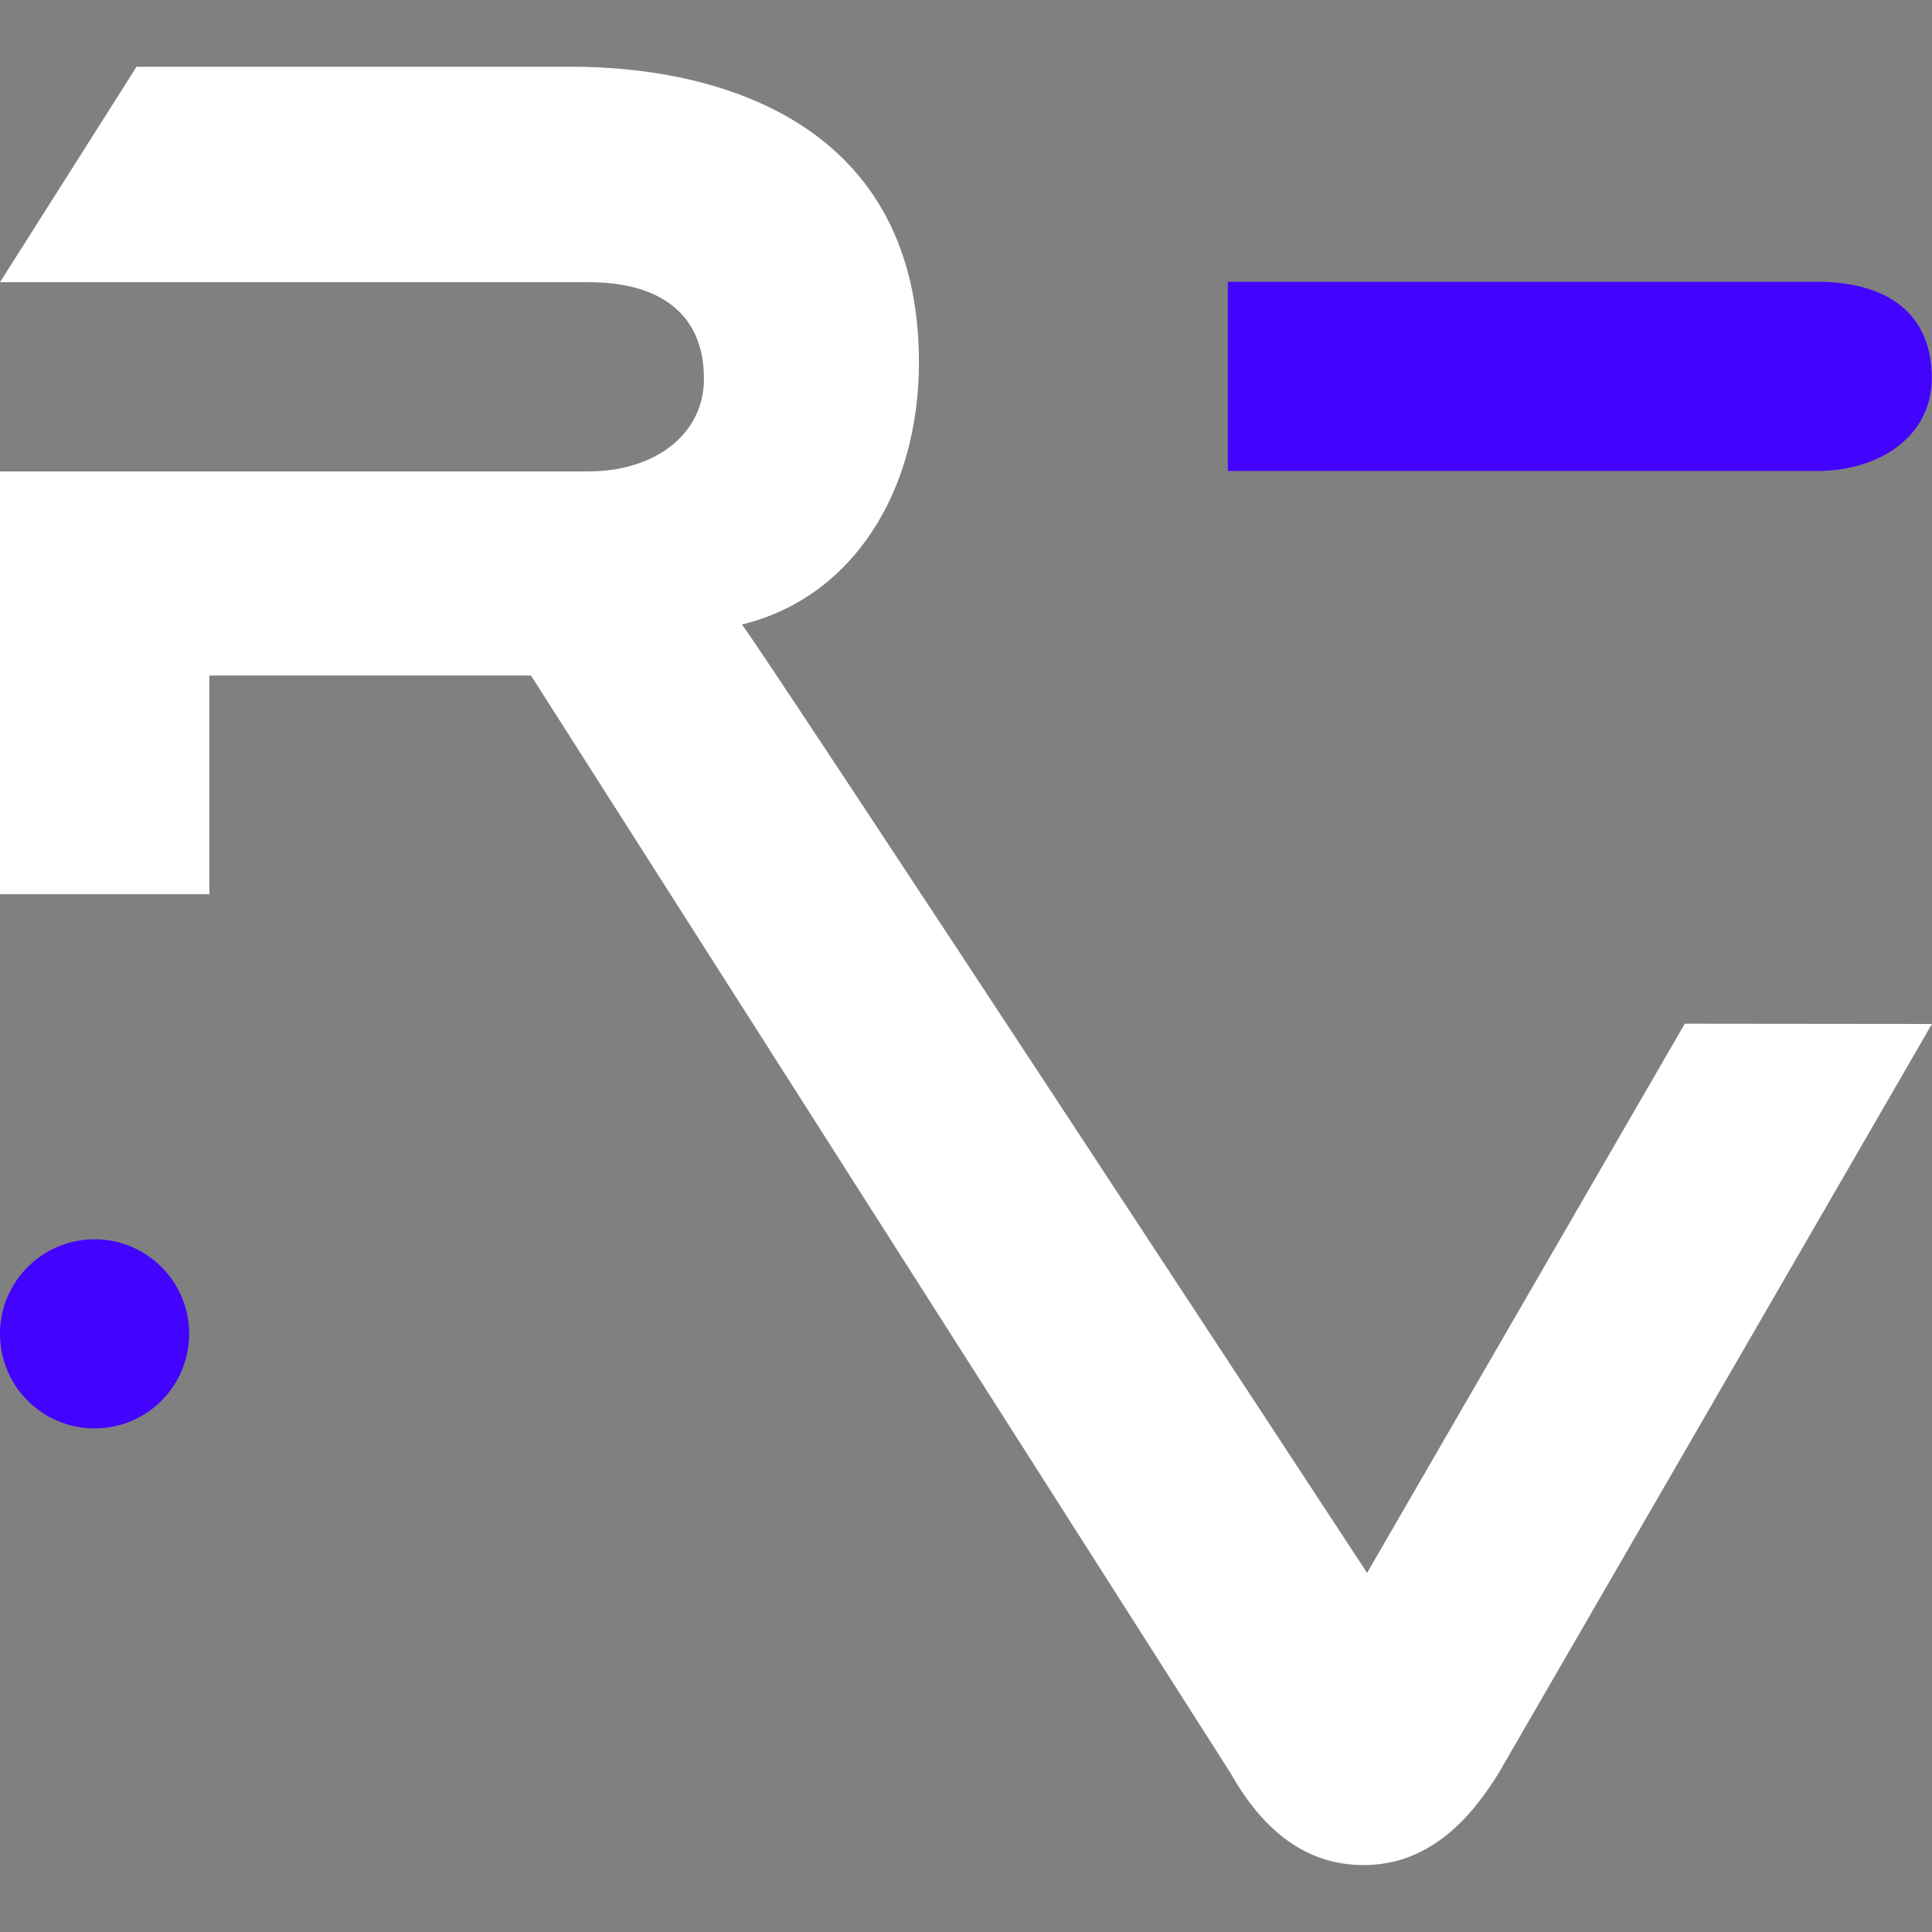 <svg width="75" height="75" viewBox="0 0 75 75" fill="none" xmlns="http://www.w3.org/2000/svg">
<rect x="0" y="0" width="75" height="75" fill="#808080" stroke="none"/>
<path d="M74.991 14.683C74.991 12.188 73.305 10.938 70.517 10.938H47.664V18.284H70.517C73.031 18.284 74.991 16.89 74.991 14.683Z" fill="#4203FF"/>
<path d="M3.671 55.451C5.698 55.451 7.342 53.808 7.342 51.78C7.342 49.753 5.698 48.109 3.671 48.109C1.644 48.109 0 49.753 0 51.78C0 53.808 1.644 55.451 3.671 55.451Z" fill="#4203FF"/>
<path d="M74.998 39.75L58.196 68.801C57.057 70.66 55.445 72.402 52.931 72.402C50.501 72.402 48.888 70.818 47.75 68.801L20.613 26.223H8.127V34.713H0V18.3H22.853C25.366 18.3 27.327 16.906 27.327 14.699C27.327 12.204 25.641 10.954 22.853 10.954H0L5.302 2.59H22.165C28.136 2.59 35.673 4.913 35.673 14.067C35.673 19.058 33.122 23.189 28.8 24.244C29.144 24.555 53.07 61.06 53.07 61.06L65.403 39.74L74.998 39.75Z" fill="white" class="rvl-icon-path"/>
</svg>
